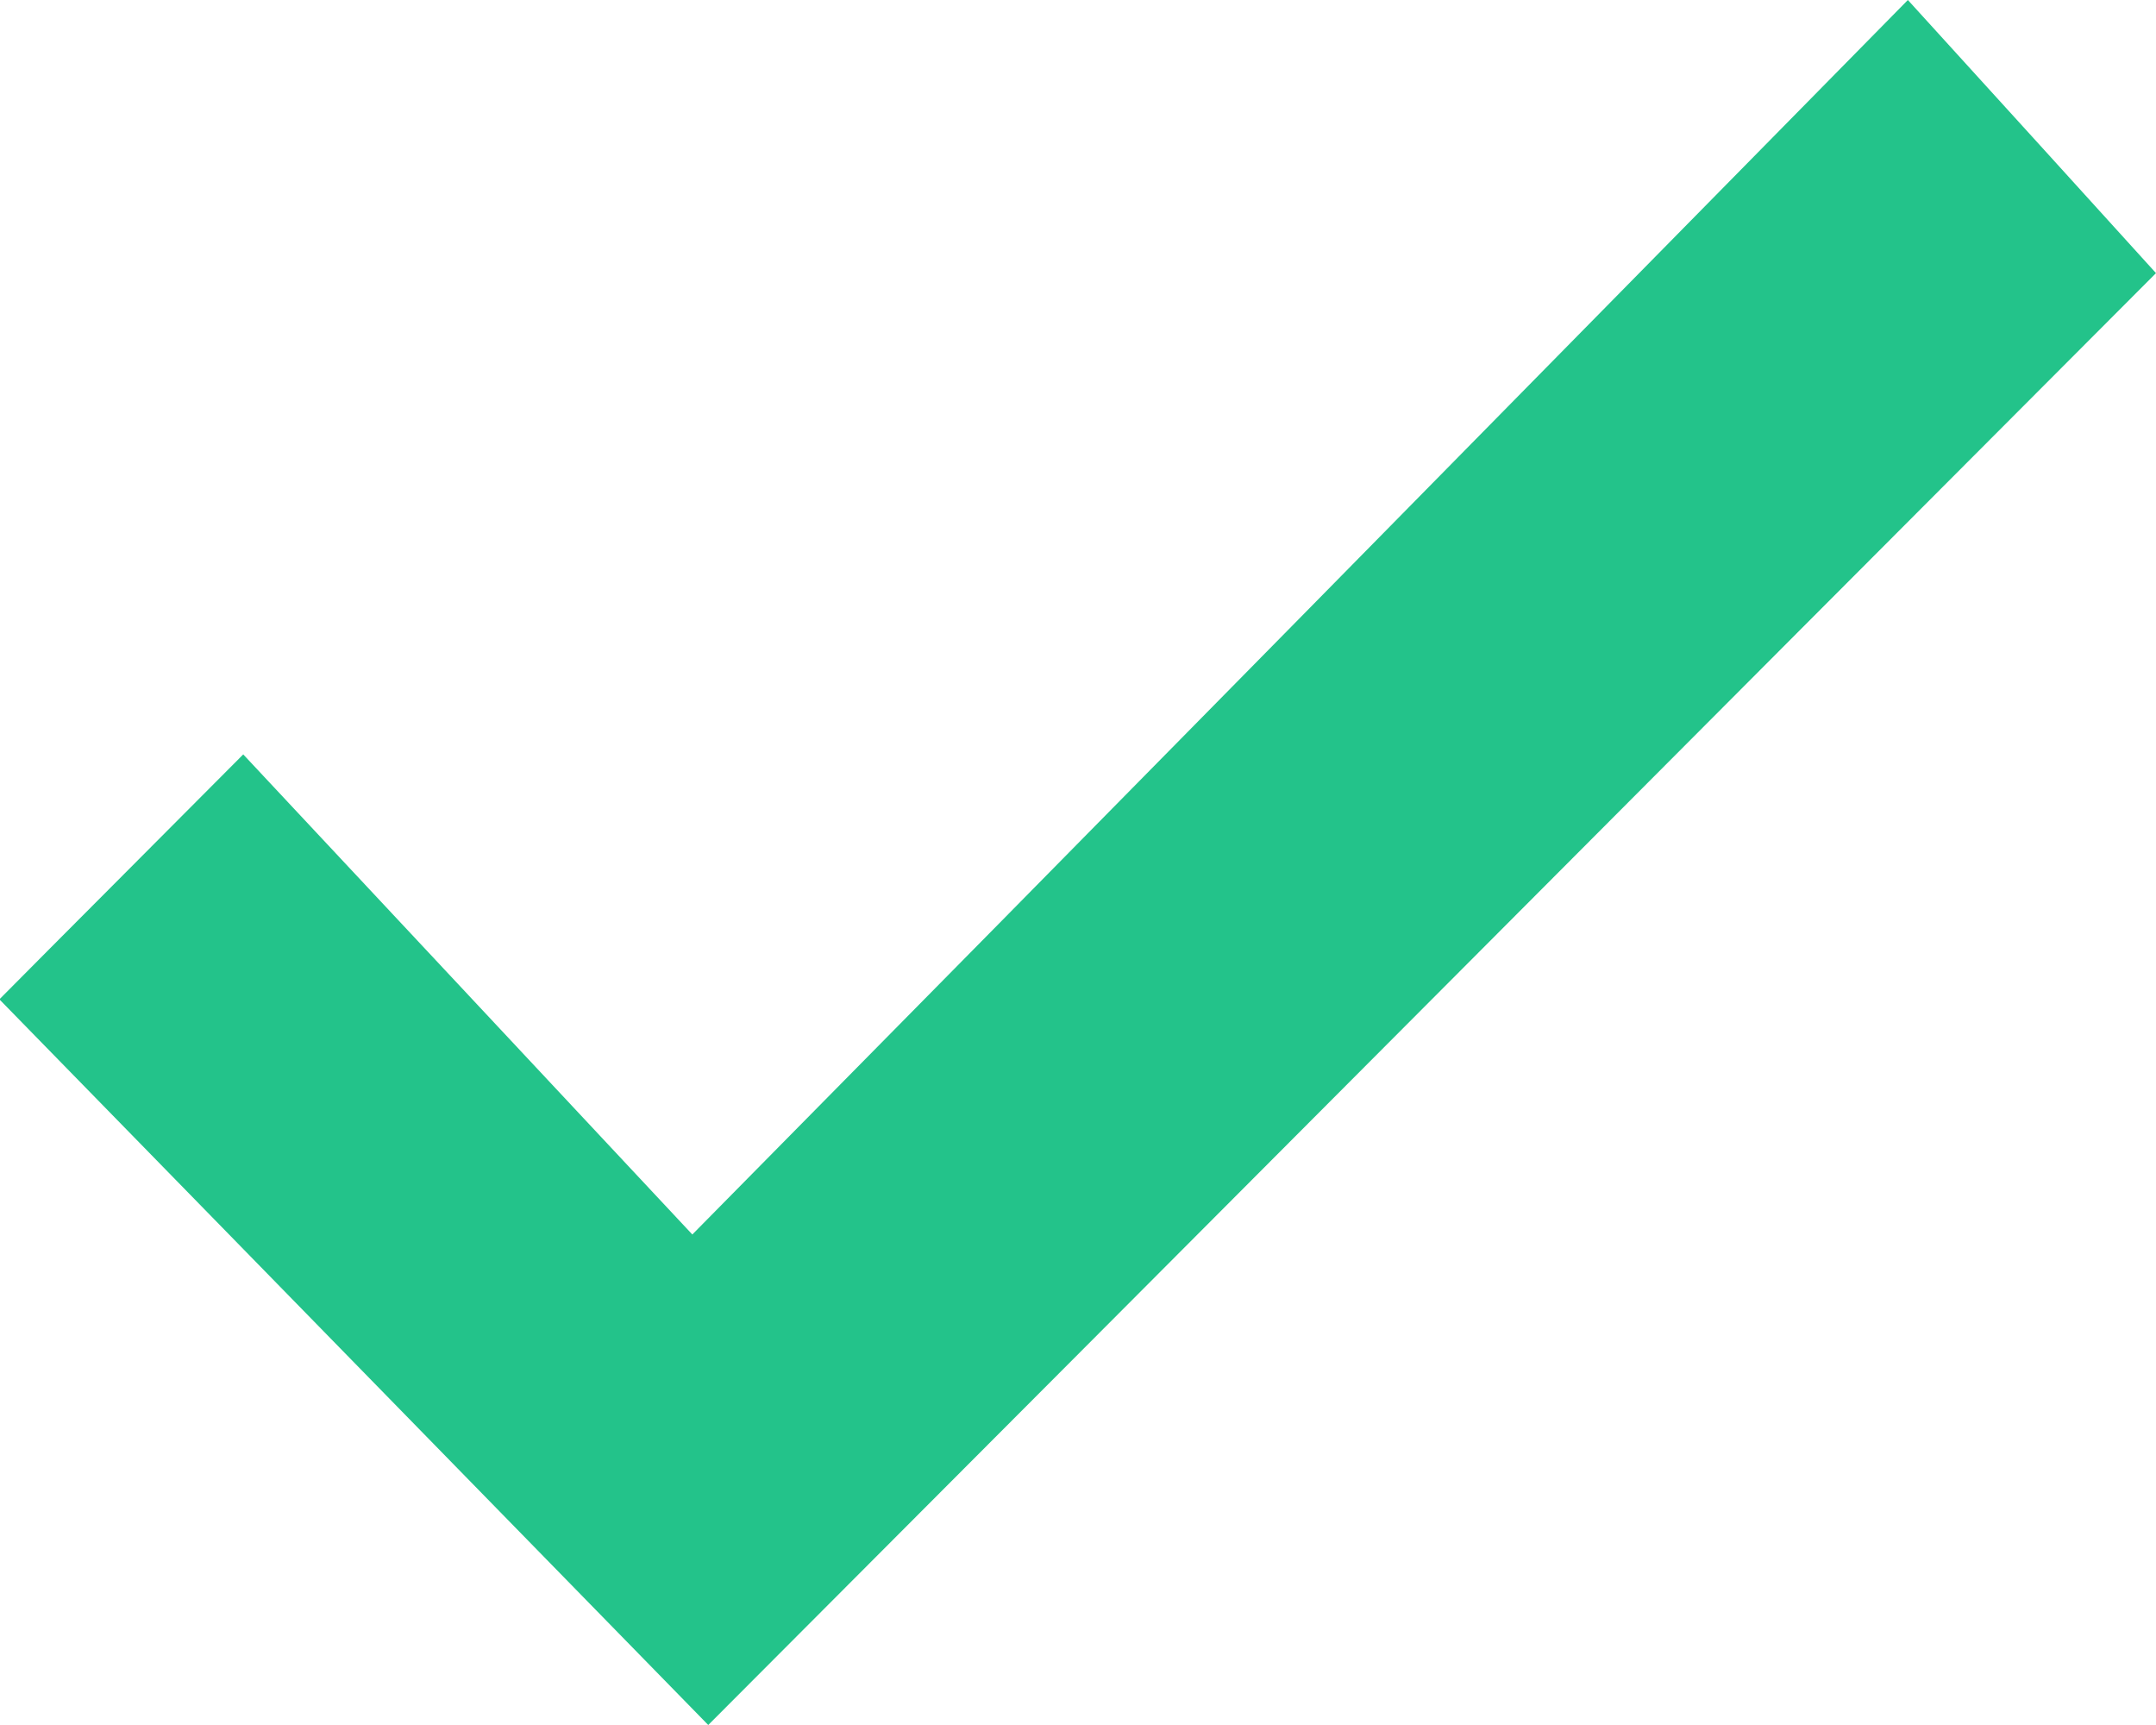 <?xml version="1.0" encoding="UTF-8"?> <svg xmlns="http://www.w3.org/2000/svg" width="60" height="48" viewBox="0 0 60 48" fill="none"><g clip-path="url(#clip0_90_769)"><path d="M53.095 0C55.857 3.033 58.022 5.419 60 7.6C46.718 20.907 33.214 34.471 19.71 48C13.078 41.218 6.462 34.437 -0.017 27.808C1.79 25.985 4.092 23.685 6.769 20.992C10.691 25.184 14.868 29.649 19.267 34.351C30.742 22.731 41.756 11.519 53.095 0Z" fill="#23C38A"></path></g><defs><clipPath id="clip0_90_769"><rect width="60" height="48" fill="white"></rect></clipPath></defs></svg> 